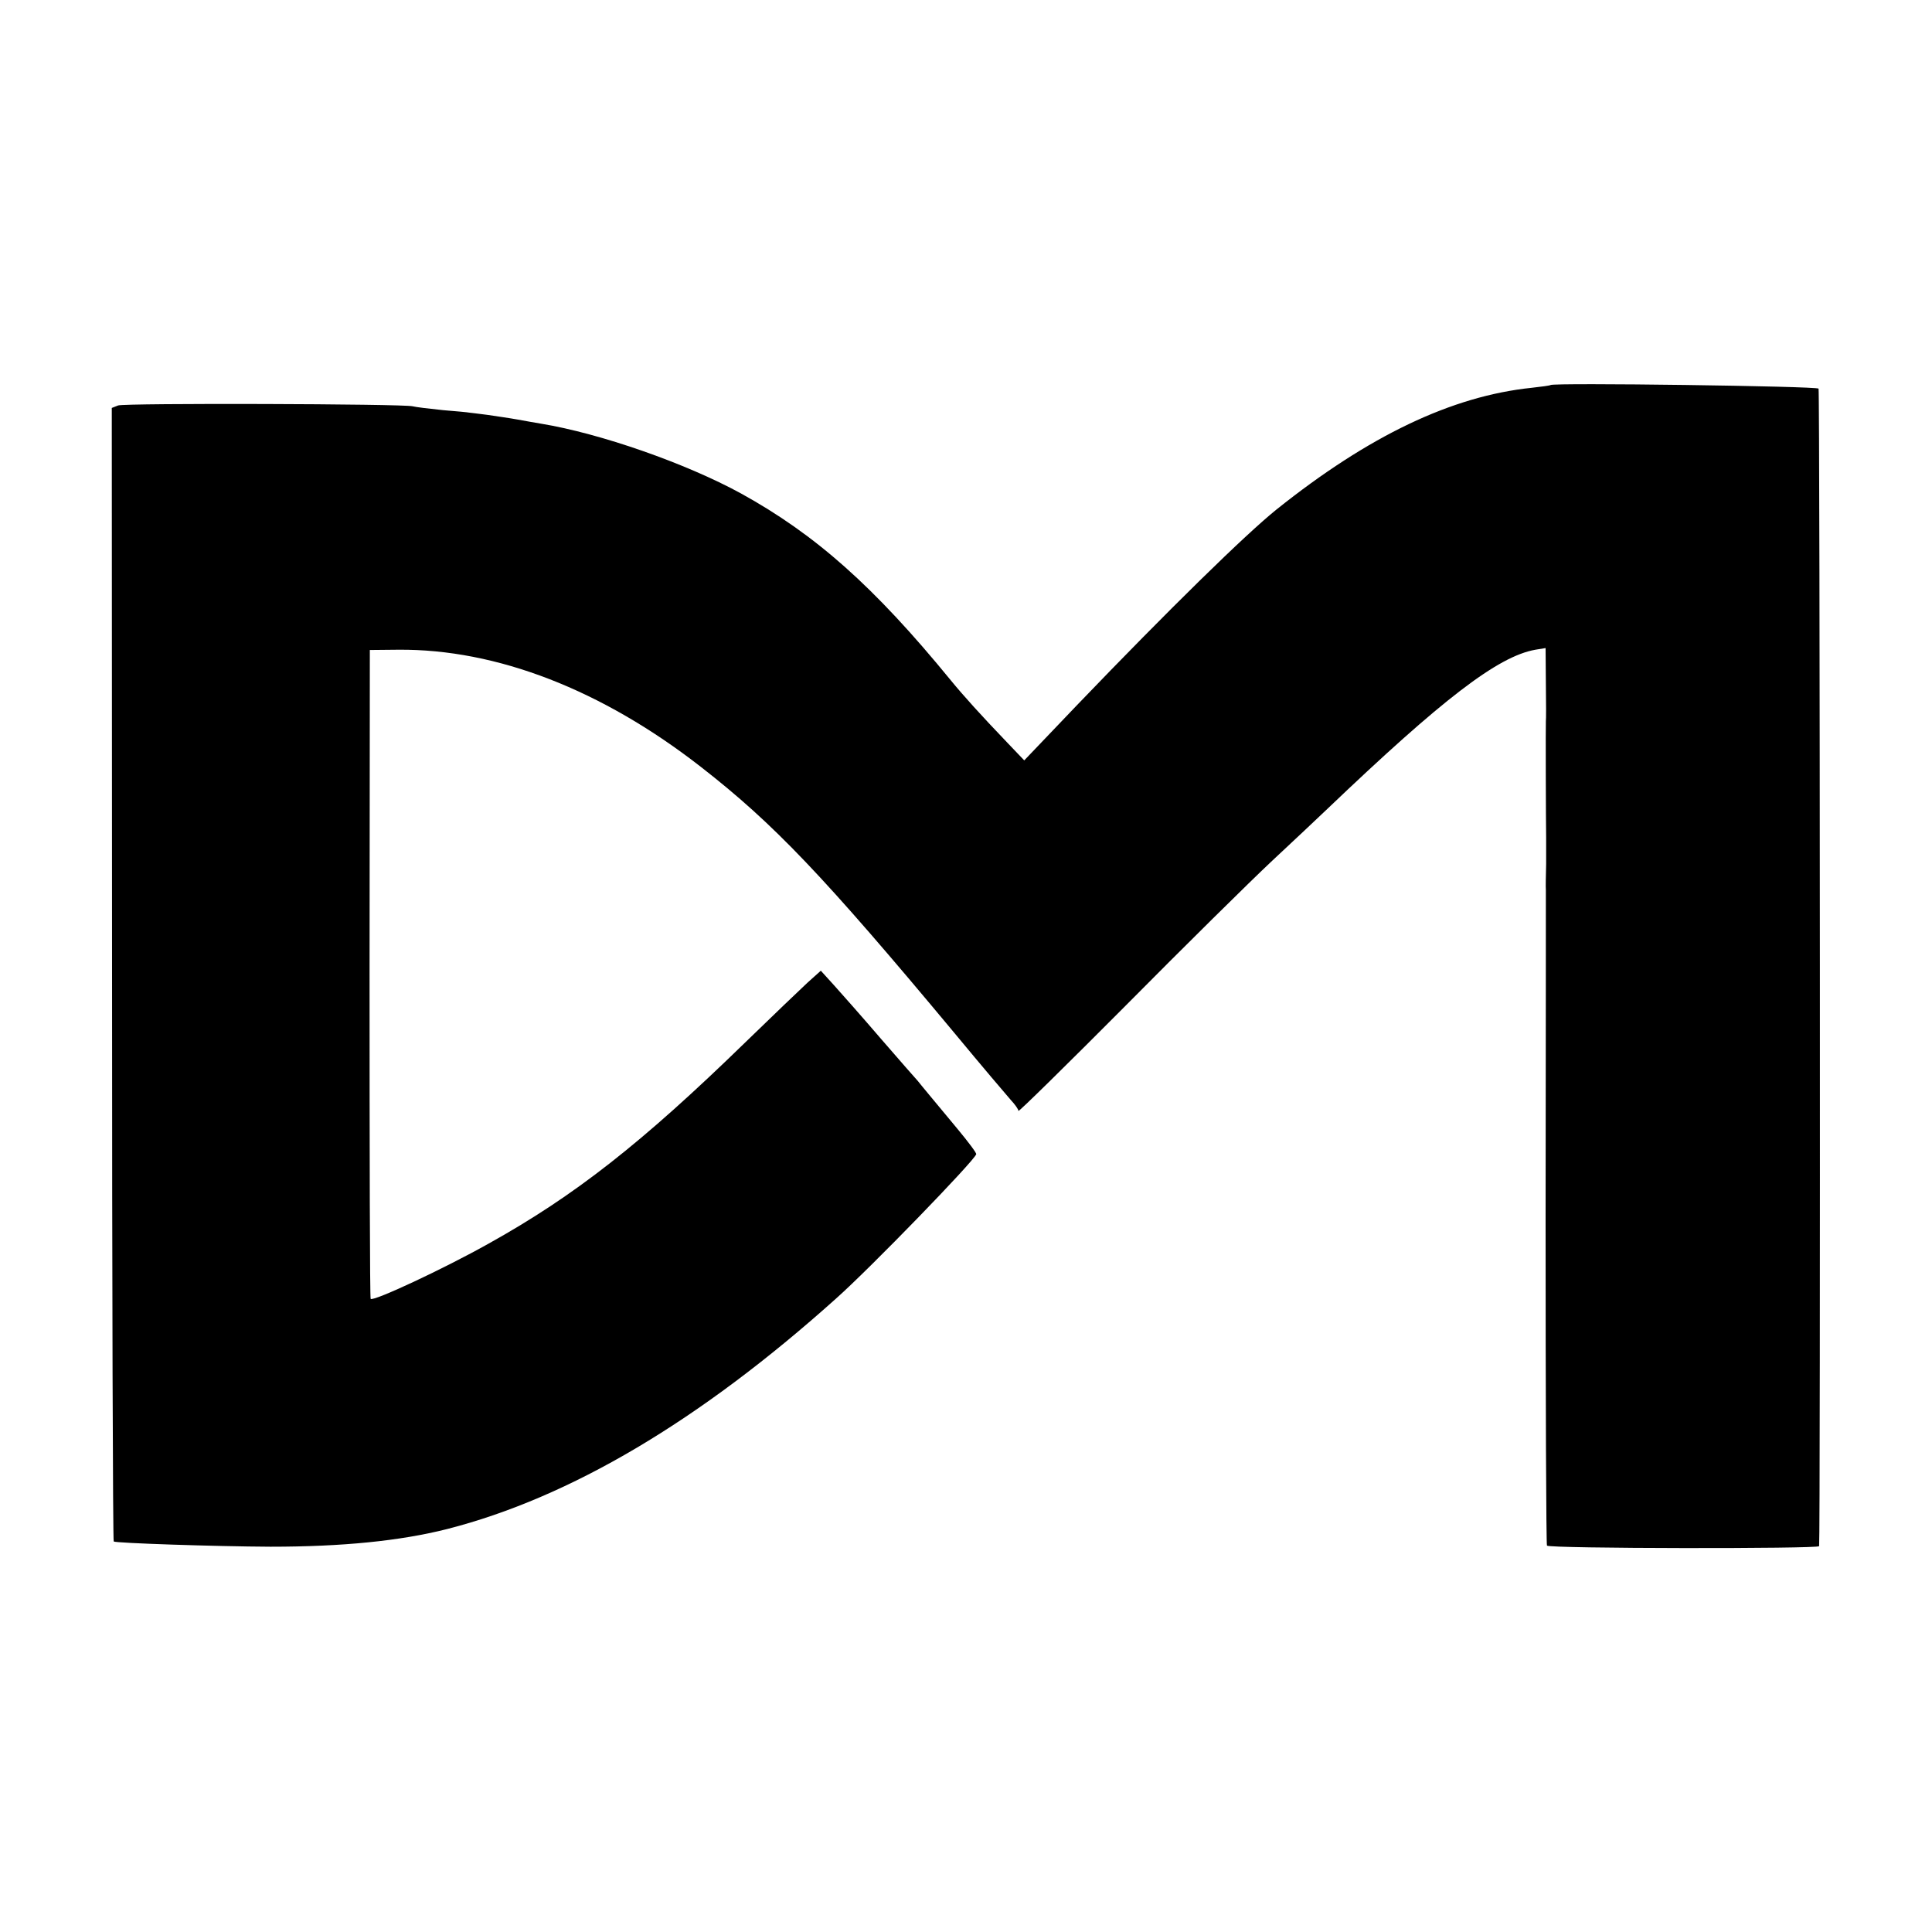 <?xml version="1.0" standalone="no"?>
<!DOCTYPE svg PUBLIC "-//W3C//DTD SVG 20010904//EN"
 "http://www.w3.org/TR/2001/REC-SVG-20010904/DTD/svg10.dtd">
<svg version="1.0" xmlns="http://www.w3.org/2000/svg"
 width="700pt" height="700pt" viewBox="0 0 700 700"
 preserveAspectRatio="xMidYMid meet">
<g transform="translate(0,700) scale(0.1,-0.1)"
fill="#000000" stroke="none">
<path d="M5618 5605 c-2 -2 -32 -6 -68 -10 -290 -30 -591 -174 -925 -441 -113
-91 -387 -359 -723 -709 l-191 -200 -63 66 c-93 97 -158 169 -203 224 -278
340 -490 528 -760 677 -199 109 -511 218 -725 253 -19 3 -57 10 -85 15 -27 5
-77 12 -110 17 -33 4 -62 8 -65 8 -3 1 -45 5 -95 9 -49 5 -99 11 -110 14 -36
9 -1043 12 -1067 3 l-23 -9 1 -2050 c0 -1128 3 -2054 6 -2057 6 -6 368 -18
568 -19 261 0 470 21 640 64 445 114 914 391 1409 835 126 112 499 497 508
523 2 4 -29 45 -68 92 -39 47 -85 102 -103 124 -17 21 -36 43 -41 50 -6 6 -65
74 -132 151 -66 77 -143 164 -170 194 l-49 54 -49 -44 c-26 -24 -127 -121
-224 -215 -376 -366 -620 -557 -931 -730 -164 -92 -417 -210 -427 -200 -3 2
-4 532 -4 1178 l1 1173 103 1 c356 3 738 -145 1097 -425 263 -205 442 -392
920 -966 96 -116 187 -223 202 -240 15 -16 28 -34 28 -40 0 -5 174 166 388
381 213 215 452 451 531 525 79 74 169 158 200 188 417 398 618 553 754 577
l37 6 1 -128 c1 -71 1 -133 0 -137 -1 -8 0 -372 1 -422 0 -11 0 -54 0 -95 -1
-41 -2 -84 -1 -95 0 -11 0 -548 -1 -1193 0 -645 2 -1177 5 -1182 7 -11 984
-12 986 -2 5 29 3 4186 -2 4194 -6 9 -961 22 -971 13z"/>
</g>
</svg>
